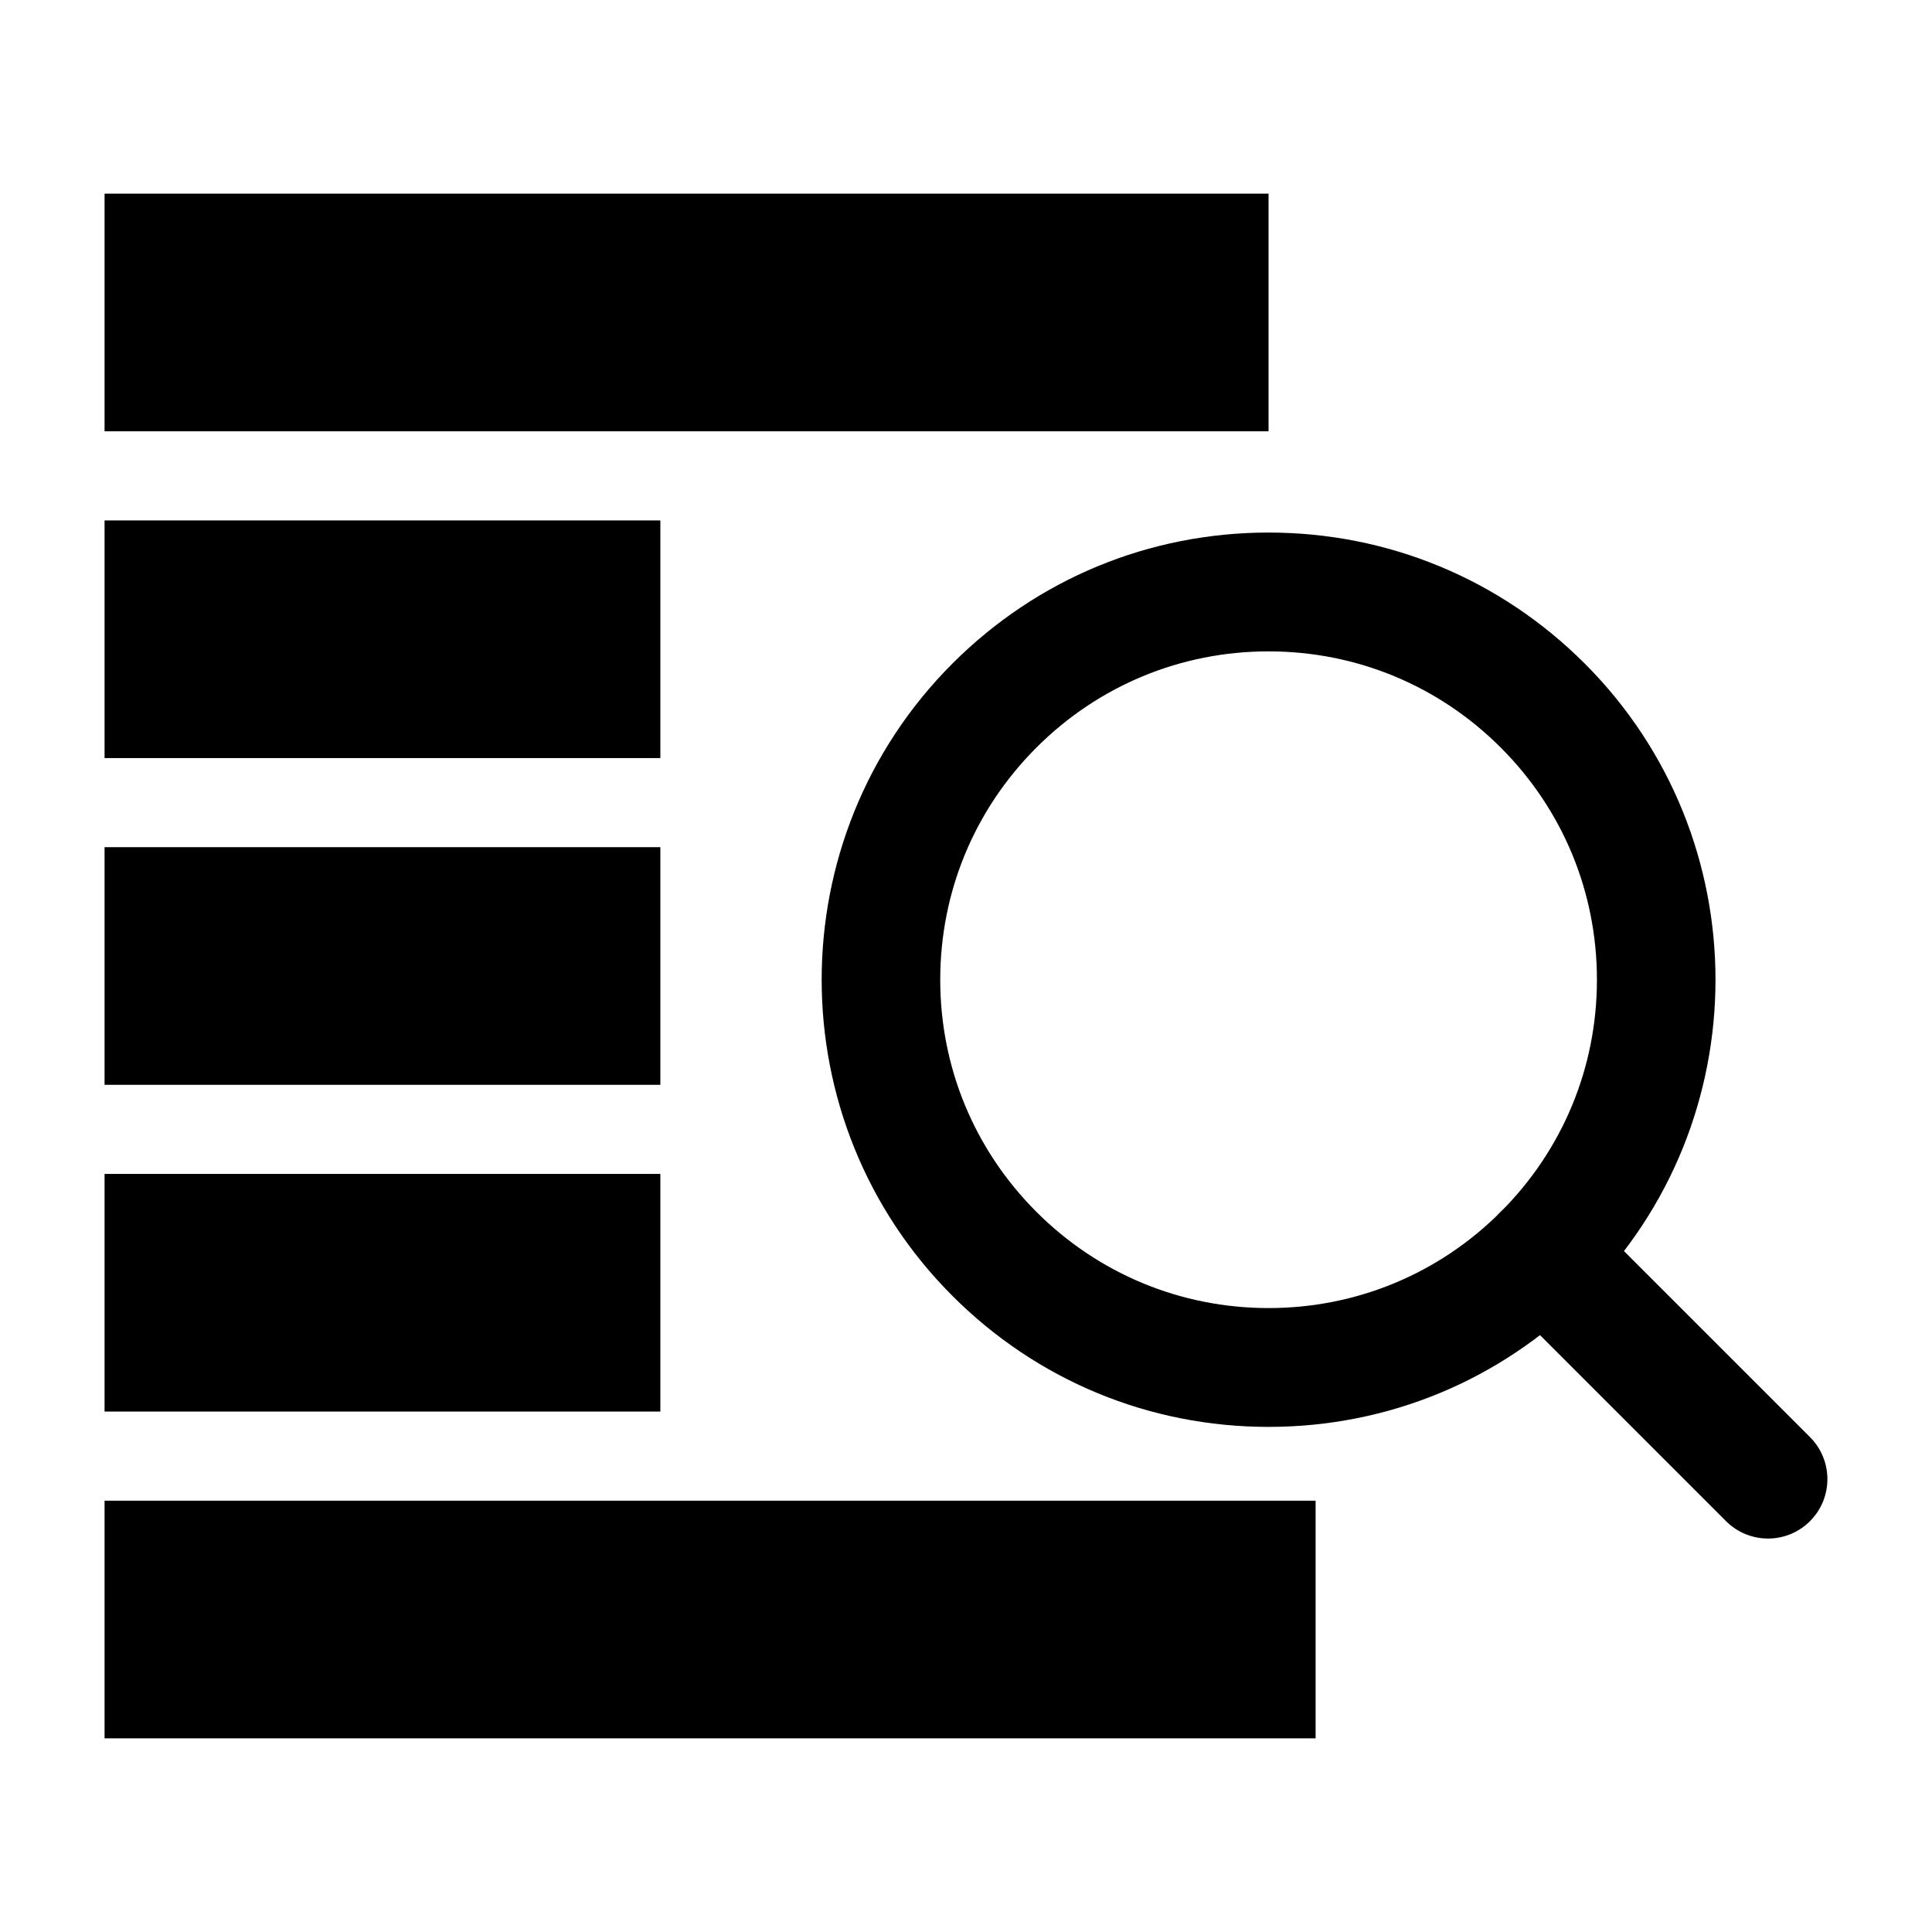 <?xml version="1.0" encoding="UTF-8"?>
<!-- Uploaded to: SVG Repo, www.svgrepo.com, Generator: SVG Repo Mixer Tools -->
<svg fill="#000000" width="800px" height="800px" version="1.1" viewBox="144 144 512 512" xmlns="http://www.w3.org/2000/svg">
 <g>
  <path d="m171.71 195.32h308.47v62.977h-308.47z"/>
  <path d="m171.71 281.92h147.29v62.977h-147.29z"/>
  <path d="m171.71 368.51h147.29v62.977h-147.29z"/>
  <path d="m171.71 455.1h147.29v62.977h-147.29z"/>
  <path d="m171.71 541.7h320.94v62.977h-320.94z"/>
  <path d="m612.54 551.73c-4.027 0-8.055-1.539-11.133-4.613l-59.703-59.703c-6.148-6.148-6.148-16.113 0-22.262 6.148-6.148 16.113-6.148 22.262 0l59.703 59.703c6.148 6.148 6.148 16.113 0 22.262-3.07 3.078-7.102 4.613-11.129 4.613z"/>
  <path d="m480.18 522.14c-31.656 0-61.406-12.332-83.777-34.719-46.203-46.203-46.203-121.37 0-167.57 22.371-22.387 52.121-34.719 83.777-34.719s61.406 12.332 83.793 34.719c46.203 46.203 46.203 121.37 0 167.57-22.387 22.391-52.137 34.719-83.793 34.719zm0-205.52c-23.23 0-45.078 9.055-61.516 25.492s-25.492 38.285-25.492 61.531c0 23.23 9.055 45.078 25.492 61.516s38.285 25.492 61.516 25.492c23.246 0 45.094-9.055 61.531-25.492s25.492-38.285 25.492-61.516c0-23.246-9.055-45.094-25.492-61.531s-38.285-25.492-61.531-25.492z"/>
 </g>
</svg>